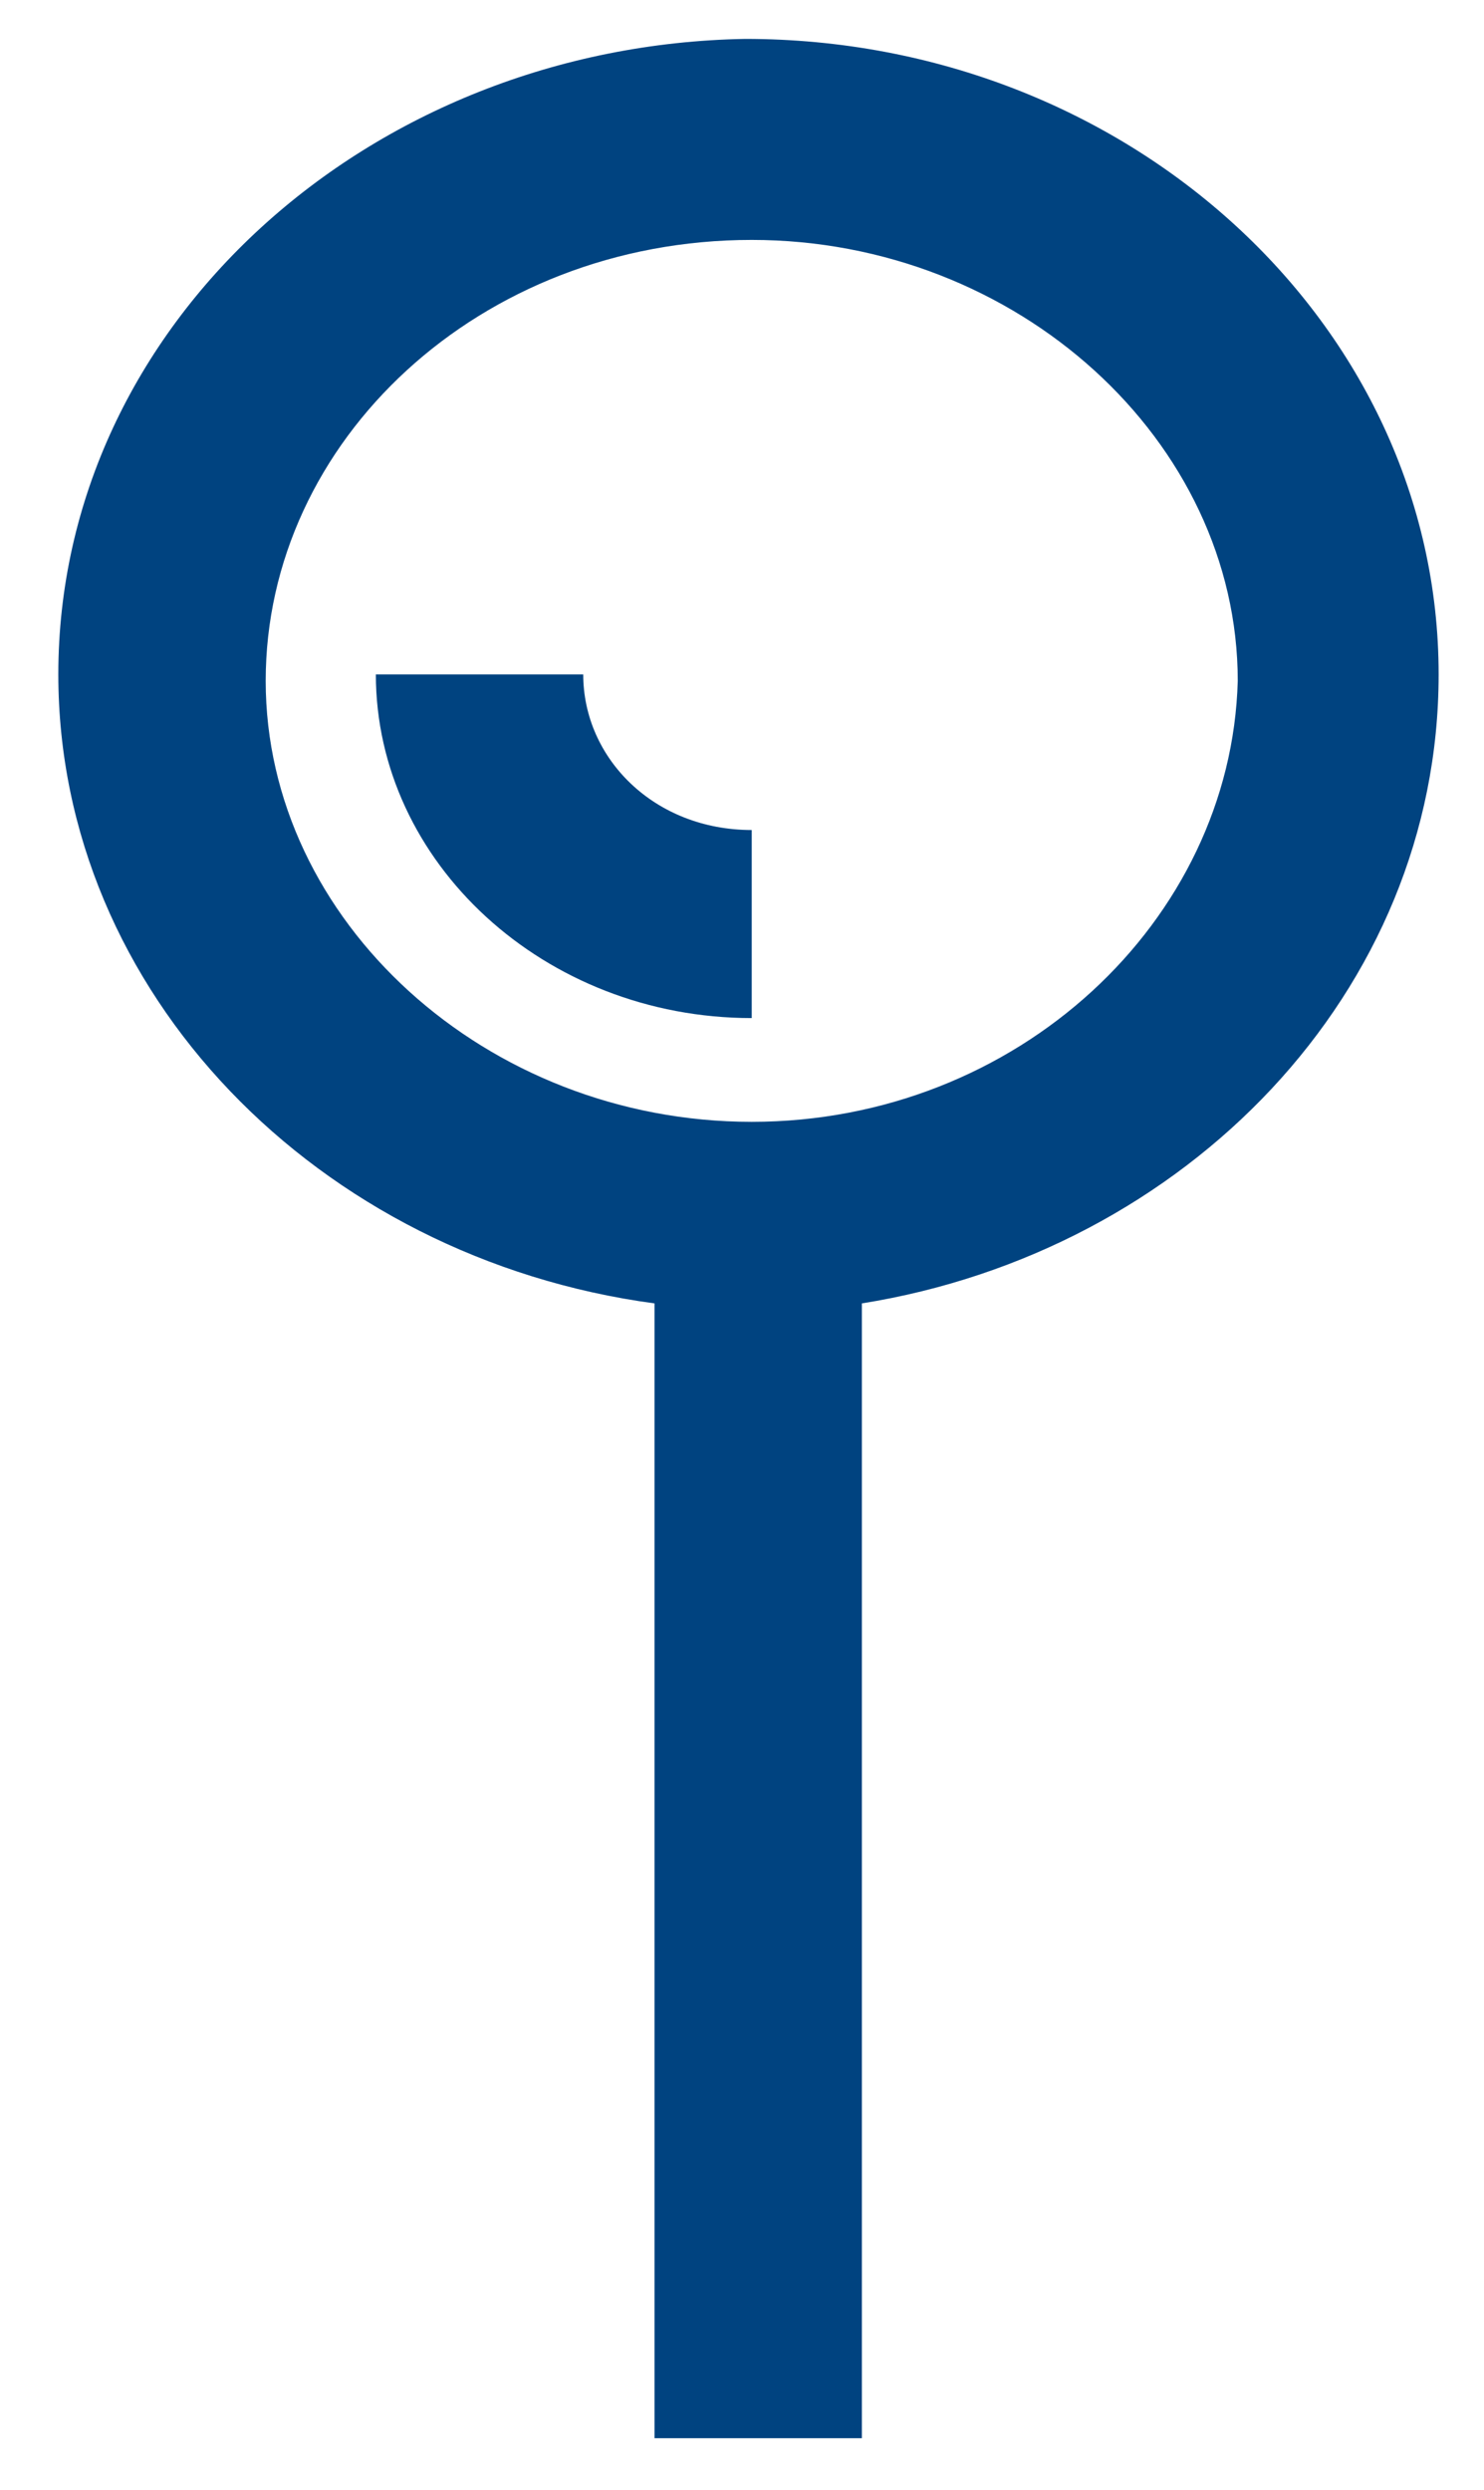 <?xml version="1.0" encoding="utf-8"?>
<!-- Generator: Adobe Illustrator 22.1.0, SVG Export Plug-In . SVG Version: 6.00 Build 0)  -->
<svg version="1.1" id="Layer_1" xmlns="http://www.w3.org/2000/svg" xmlns:xlink="http://www.w3.org/1999/xlink" x="0px" y="0px"
	 viewBox="0 0 22.9 38.4" style="enable-background:new 0 0 22.9 38.4;" xml:space="preserve">
<style type="text/css">
	.st0{fill:#004380;}
</style>
<g>
	<g>
		<path class="st0" d="M22.2,10.4c0-5.4-4.8-9.8-10.7-9.8C5.7,0.7,0.9,5,0.9,10.4c0,4.9,4,9,9.2,9.7v17.5h3.2l0-17.5
			C18.3,19.3,22.2,15.3,22.2,10.4 M11.6,17.3c-4.1,0-7.5-3.1-7.5-6.8s3.3-6.8,7.5-6.8c4.1,0,7.5,3.1,7.5,6.8
			C19,14.2,15.7,17.3,11.6,17.3"/>
		<path class="st0" d="M9,10.4H5.8c0,2.9,2.6,5.3,5.8,5.3v-2.9C10.1,12.8,9,11.7,9,10.4"/>
	</g>
</g>
</svg>
